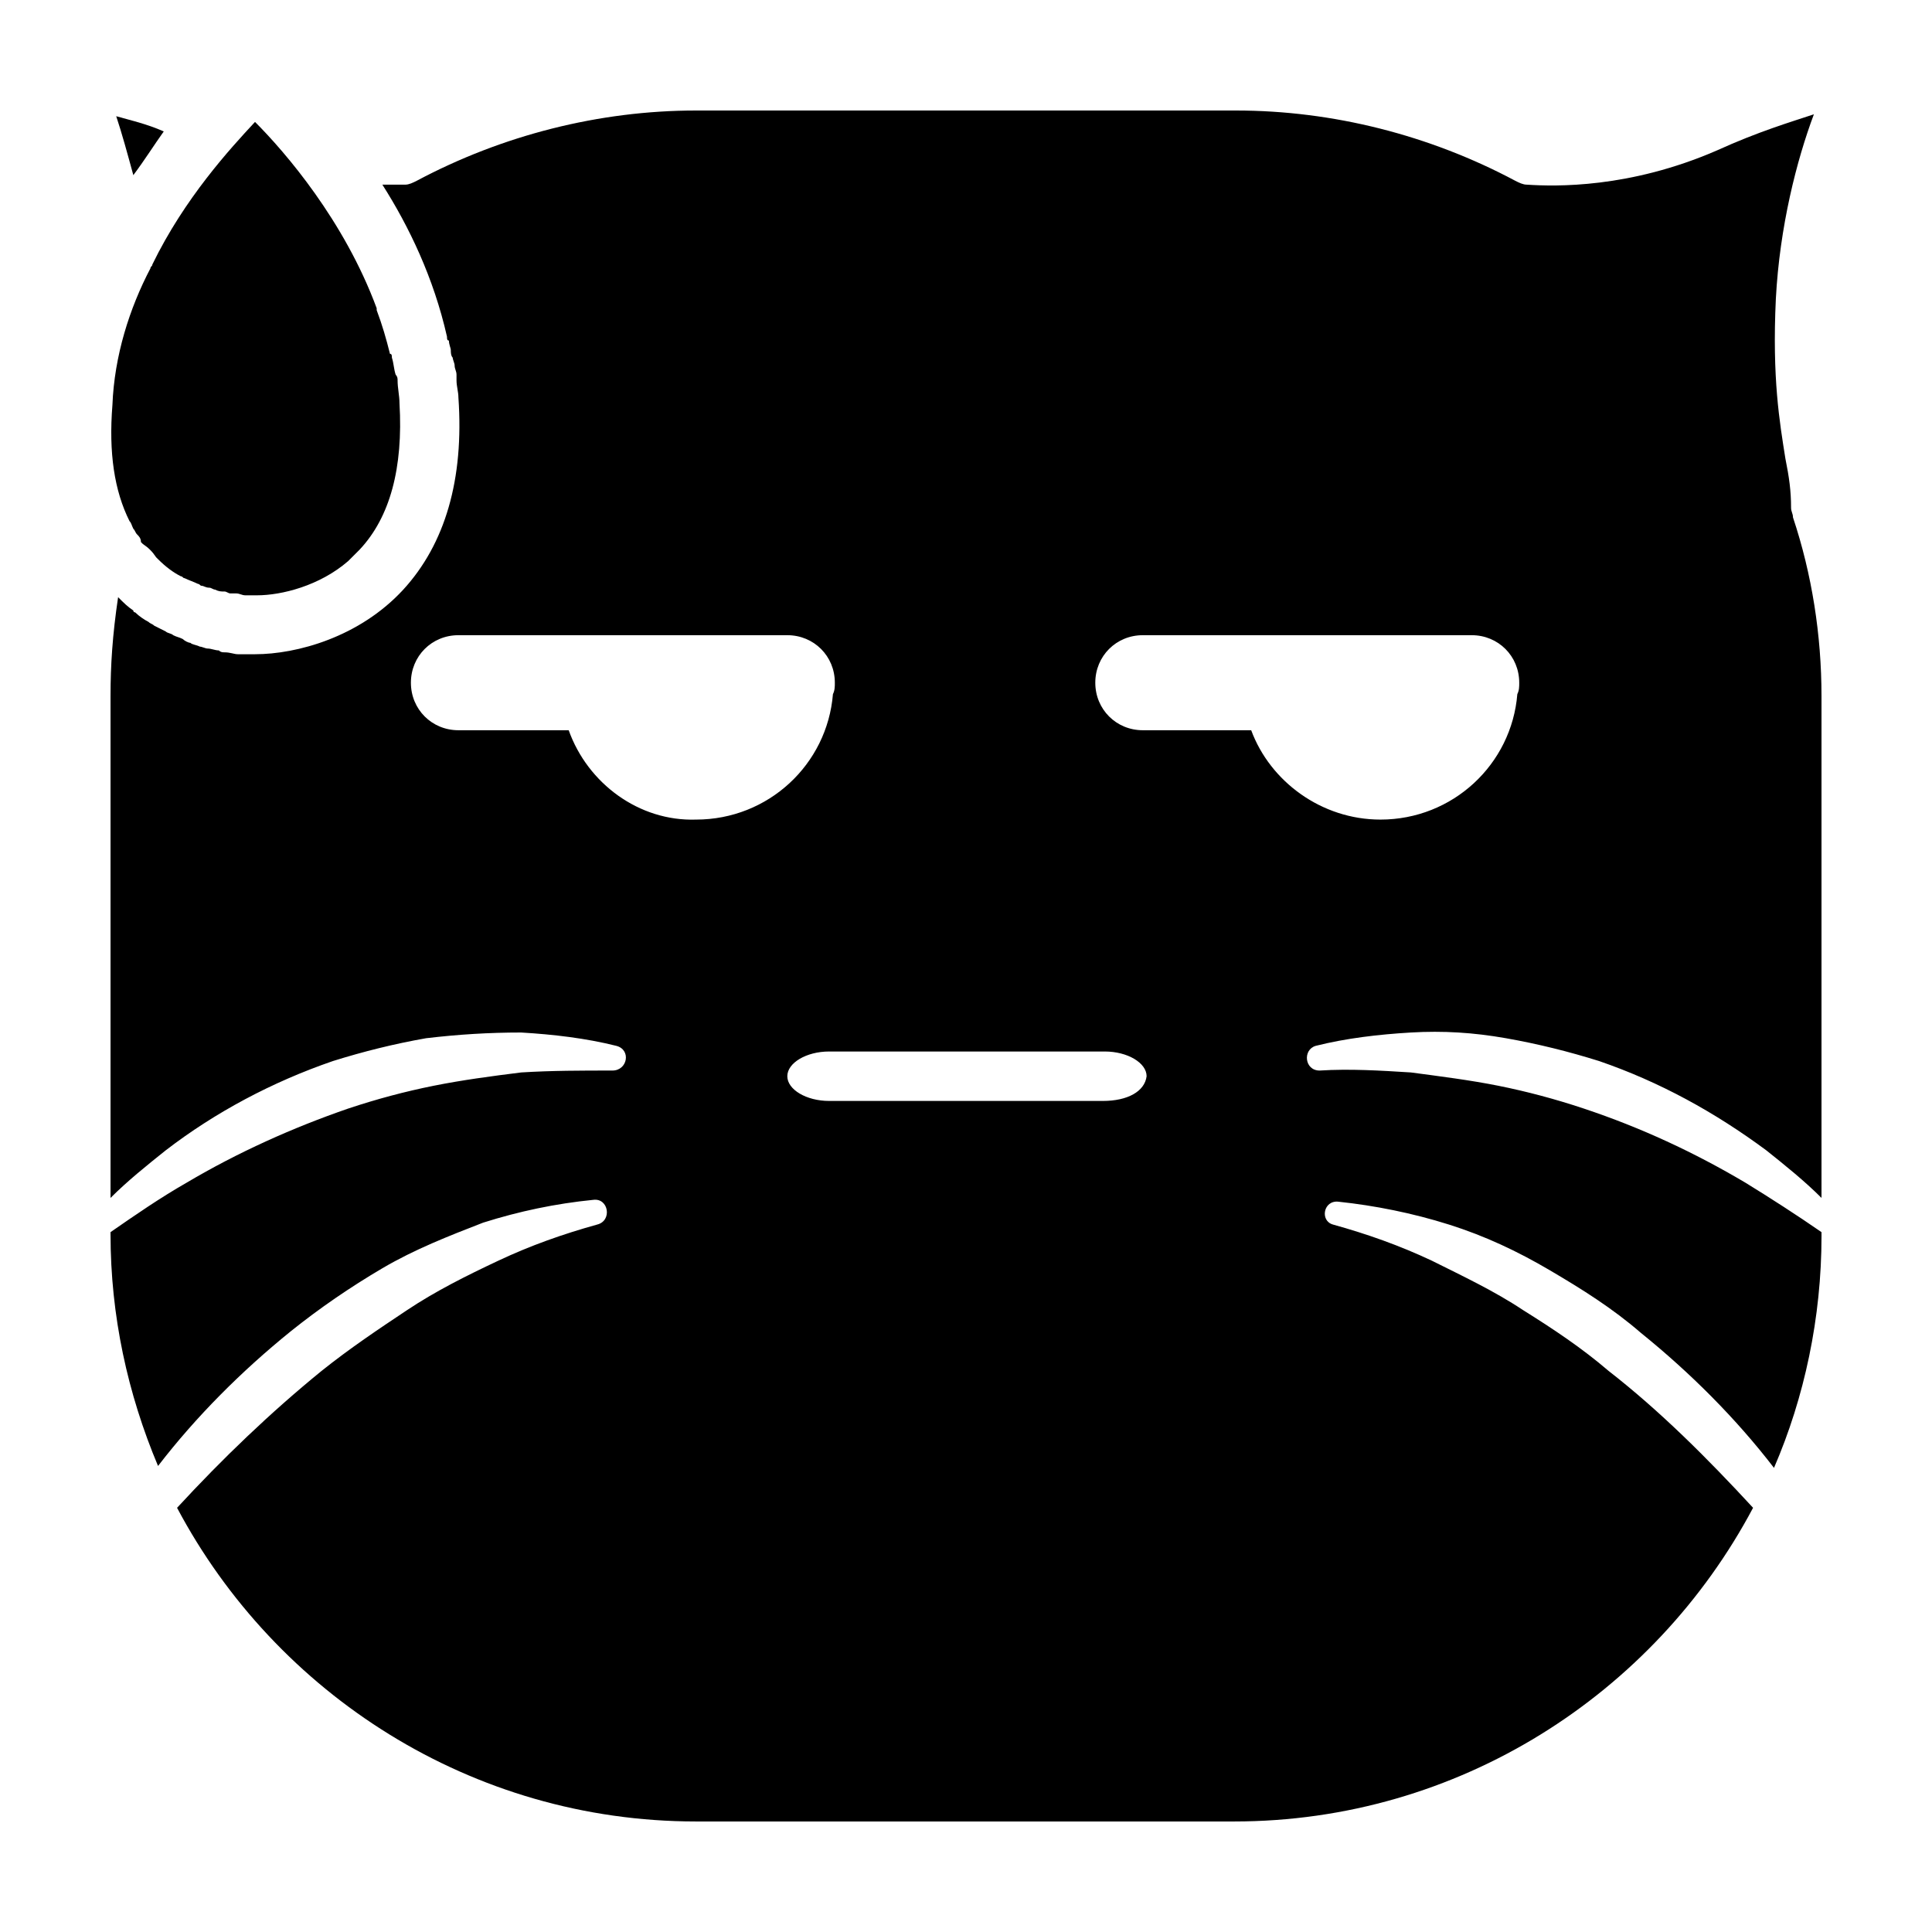 <?xml version="1.0" encoding="UTF-8"?>
<!-- Uploaded to: SVG Repo, www.svgrepo.com, Generator: SVG Repo Mixer Tools -->
<svg fill="#000000" width="800px" height="800px" version="1.1" viewBox="144 144 512 512" xmlns="http://www.w3.org/2000/svg">
 <g>
  <path d="m498.75 462.47c9.574 1.008 19.648 3.023 29.223 6.047 9.574 3.023 18.137 7.055 26.703 12.09 8.566 5.039 16.625 10.078 24.184 16.625 13.098 10.578 25.191 22.672 35.266 35.77 8.062-18.641 12.594-39.801 12.594-61.465l-0.004-1.008c-6.551-4.535-13.602-9.07-20.152-13.098-13.602-8.062-27.711-14.609-42.824-19.648-7.559-2.519-15.113-4.535-22.672-6.047s-15.617-2.519-23.176-3.527c-8.062-0.504-16.121-1.008-24.184-0.504-4.031 0-4.535-5.543-1.008-6.551 8.062-2.016 16.625-3.023 25.191-3.527 8.566-0.504 16.625 0 25.191 1.512s16.625 3.527 24.688 6.047c16.121 5.543 30.73 13.602 44.336 23.68 5.039 4.031 10.078 8.062 14.609 12.594v-133c0-16.121-2.519-32.242-7.559-47.359 0-1.008-0.504-1.512-0.504-2.519 0-4.535-0.504-8.062-1.512-13.098-1.512-9.574-3.527-21.16-2.519-42.32 1.008-19.145 5.543-36.777 10.078-48.871-6.047 2.016-14.609 4.535-25.695 9.574-23.172 10.078-42.82 9.574-50.379 9.07-1.008 0-2.016-0.504-3.023-1.008-22.668-12.094-48.363-18.641-74.059-18.641h-143.08c-25.695 0-51.387 6.551-74.059 18.641-1.008 0.504-2.016 1.008-3.023 1.008h-6.047c7.055 11.082 13.602 24.688 17.129 40.305 0 0.504 0 1.008 0.504 1.008 0 1.008 0.504 2.016 0.504 2.519s0 1.512 0.504 2.016c0 0.504 0.504 1.512 0.504 2.016 0 1.008 0.504 1.512 0.504 2.519v1.512c0 1.512 0.504 3.023 0.504 4.535 1.512 21.664-3.527 38.793-14.609 50.883-11.586 12.594-28.215 17.129-39.297 17.129h-4.031-0.504c-1.008 0-2.016-0.504-3.527-0.504-0.504 0-1.008 0-1.512-0.504-1.008 0-2.016-0.504-3.023-0.504-0.504 0-1.512-0.504-2.016-0.504-1.008-0.504-2.016-0.504-2.519-1.008-0.504 0-1.512-0.504-2.016-1.008-1.008-0.504-1.512-0.504-2.519-1.008-0.504-0.504-1.512-0.504-2.016-1.008-1.008-0.504-2.016-1.008-3.023-1.512-0.504-0.504-1.008-0.504-1.512-1.008-1.008-0.504-2.519-1.512-3.527-2.519 0 0-0.504 0-0.504-0.504-1.512-1.008-2.519-2.016-4.031-3.527-1.504 10.078-2.008 18.141-2.008 26.199v133c4.535-4.535 9.574-8.566 14.609-12.594 13.098-10.078 28.215-18.137 44.336-23.68 8.062-2.519 16.121-4.535 24.688-6.047 8.566-1.008 16.625-1.512 25.191-1.512 8.566 0.504 17.129 1.512 25.191 3.527 4.031 1.008 3.023 6.551-1.008 6.551-8.062 0-16.121 0-24.184 0.504-8.062 1.008-15.621 2.016-23.176 3.527-7.559 1.512-15.113 3.527-22.672 6.047-14.609 5.039-29.223 11.586-42.824 19.648-7.055 4.031-13.602 8.566-20.152 13.098v0.504c0 21.664 4.535 42.32 12.594 61.465 10.078-13.098 22.168-25.191 35.266-35.77 7.559-6.047 15.617-11.586 24.184-16.625 8.566-5.039 17.633-8.566 26.703-12.09 9.574-3.023 19.145-5.039 29.223-6.047 4.031-0.504 5.039 5.543 1.008 6.551-9.07 2.519-17.633 5.543-26.199 9.574s-16.625 8.062-24.184 13.098c-7.559 5.039-15.113 10.078-22.672 16.121-13.602 11.082-26.199 23.176-38.289 36.273 26.199 49.371 78.09 83.125 137.54 83.125h142.58c59.449 0 111.34-33.754 137.54-83.129-12.09-13.098-24.688-25.695-38.289-36.273-7.055-6.047-14.609-11.082-22.672-16.121-7.559-5.039-16.121-9.07-24.184-13.098-8.566-4.031-17.129-7.055-26.199-9.574-3.523-1.008-2.516-6.547 1.516-6.043zm-204.04-124.95h-29.223c-7.055 0-12.594-5.543-12.594-12.594 0-7.055 5.543-12.594 12.594-12.594h87.16c7.055 0 12.594 5.543 12.594 12.594 0 1.008 0 2.016-0.504 3.023-1.512 18.641-17.129 33.25-36.273 33.25-15.113 0.504-28.715-9.574-33.754-23.68zm141.57 98.242h-72.551c-6.047 0-11.082-3.023-11.082-6.551s5.039-6.551 11.082-6.551h73.051c6.047 0 11.082 3.023 11.082 6.551-0.5 4.031-5.031 6.551-11.582 6.551zm10.578-98.242c-7.055 0-12.594-5.543-12.594-12.594 0-7.055 5.543-12.594 12.594-12.594h87.16c7.055 0 12.594 5.543 12.594 12.594 0 1.008 0 2.016-0.504 3.023-1.512 18.641-17.129 33.25-36.273 33.25-15.617 0-29.223-10.078-34.258-23.68z"/>
  <path d="m174.8 174.8c1.512 4.535 3.023 10.078 4.535 15.617 3.023-4.031 5.543-8.062 8.062-11.586-4.539-2.016-9.07-3.023-12.598-4.031z"/>
  <path d="m173.79 251.38c-1.008 12.594 0.504 22.672 4.535 30.73 0.504 0.504 0.504 1.008 1.008 2.016 0.504 0.504 0.504 1.008 1.008 1.512 0.504 0.504 1.008 1.008 1.008 2.016l0.504 0.504c1.508 1.008 2.516 2.016 3.523 3.527l0.504 0.504c2.016 2.016 4.031 3.527 6.047 4.535 0.504 0 0.504 0.504 1.008 0.504 1.008 0.504 2.519 1.008 3.527 1.512 0.504 0 0.504 0.504 1.008 0.504s1.008 0.504 2.016 0.504c0.504 0 1.008 0.504 1.512 0.504 1.008 0.504 1.512 0.504 2.519 0.504 0.504 0 1.008 0.504 1.512 0.504h1.512c1.008 0 1.512 0.504 2.519 0.504h0.504 2.519c6.551 0 16.625-2.519 24.184-9.07 1.008-1.008 2.016-2.016 3.023-3.023 8.062-8.566 11.586-21.664 10.578-38.793 0-2.016-0.504-4.031-0.504-6.047 0-0.504 0-1.008-0.504-1.512-0.504-1.512-0.504-3.023-1.008-4.535 0-0.504 0-1.008-0.504-1.008-1.008-4.031-2.016-7.559-3.527-11.586v-0.504c-8.566-23.176-24.184-41.312-32.242-49.375-6.551 7.055-18.641 20.152-27.207 37.785 0 0.504-0.504 0.504-0.504 1.008-5.543 10.582-9.574 23.18-10.078 36.277z"/>
 </g>
</svg>